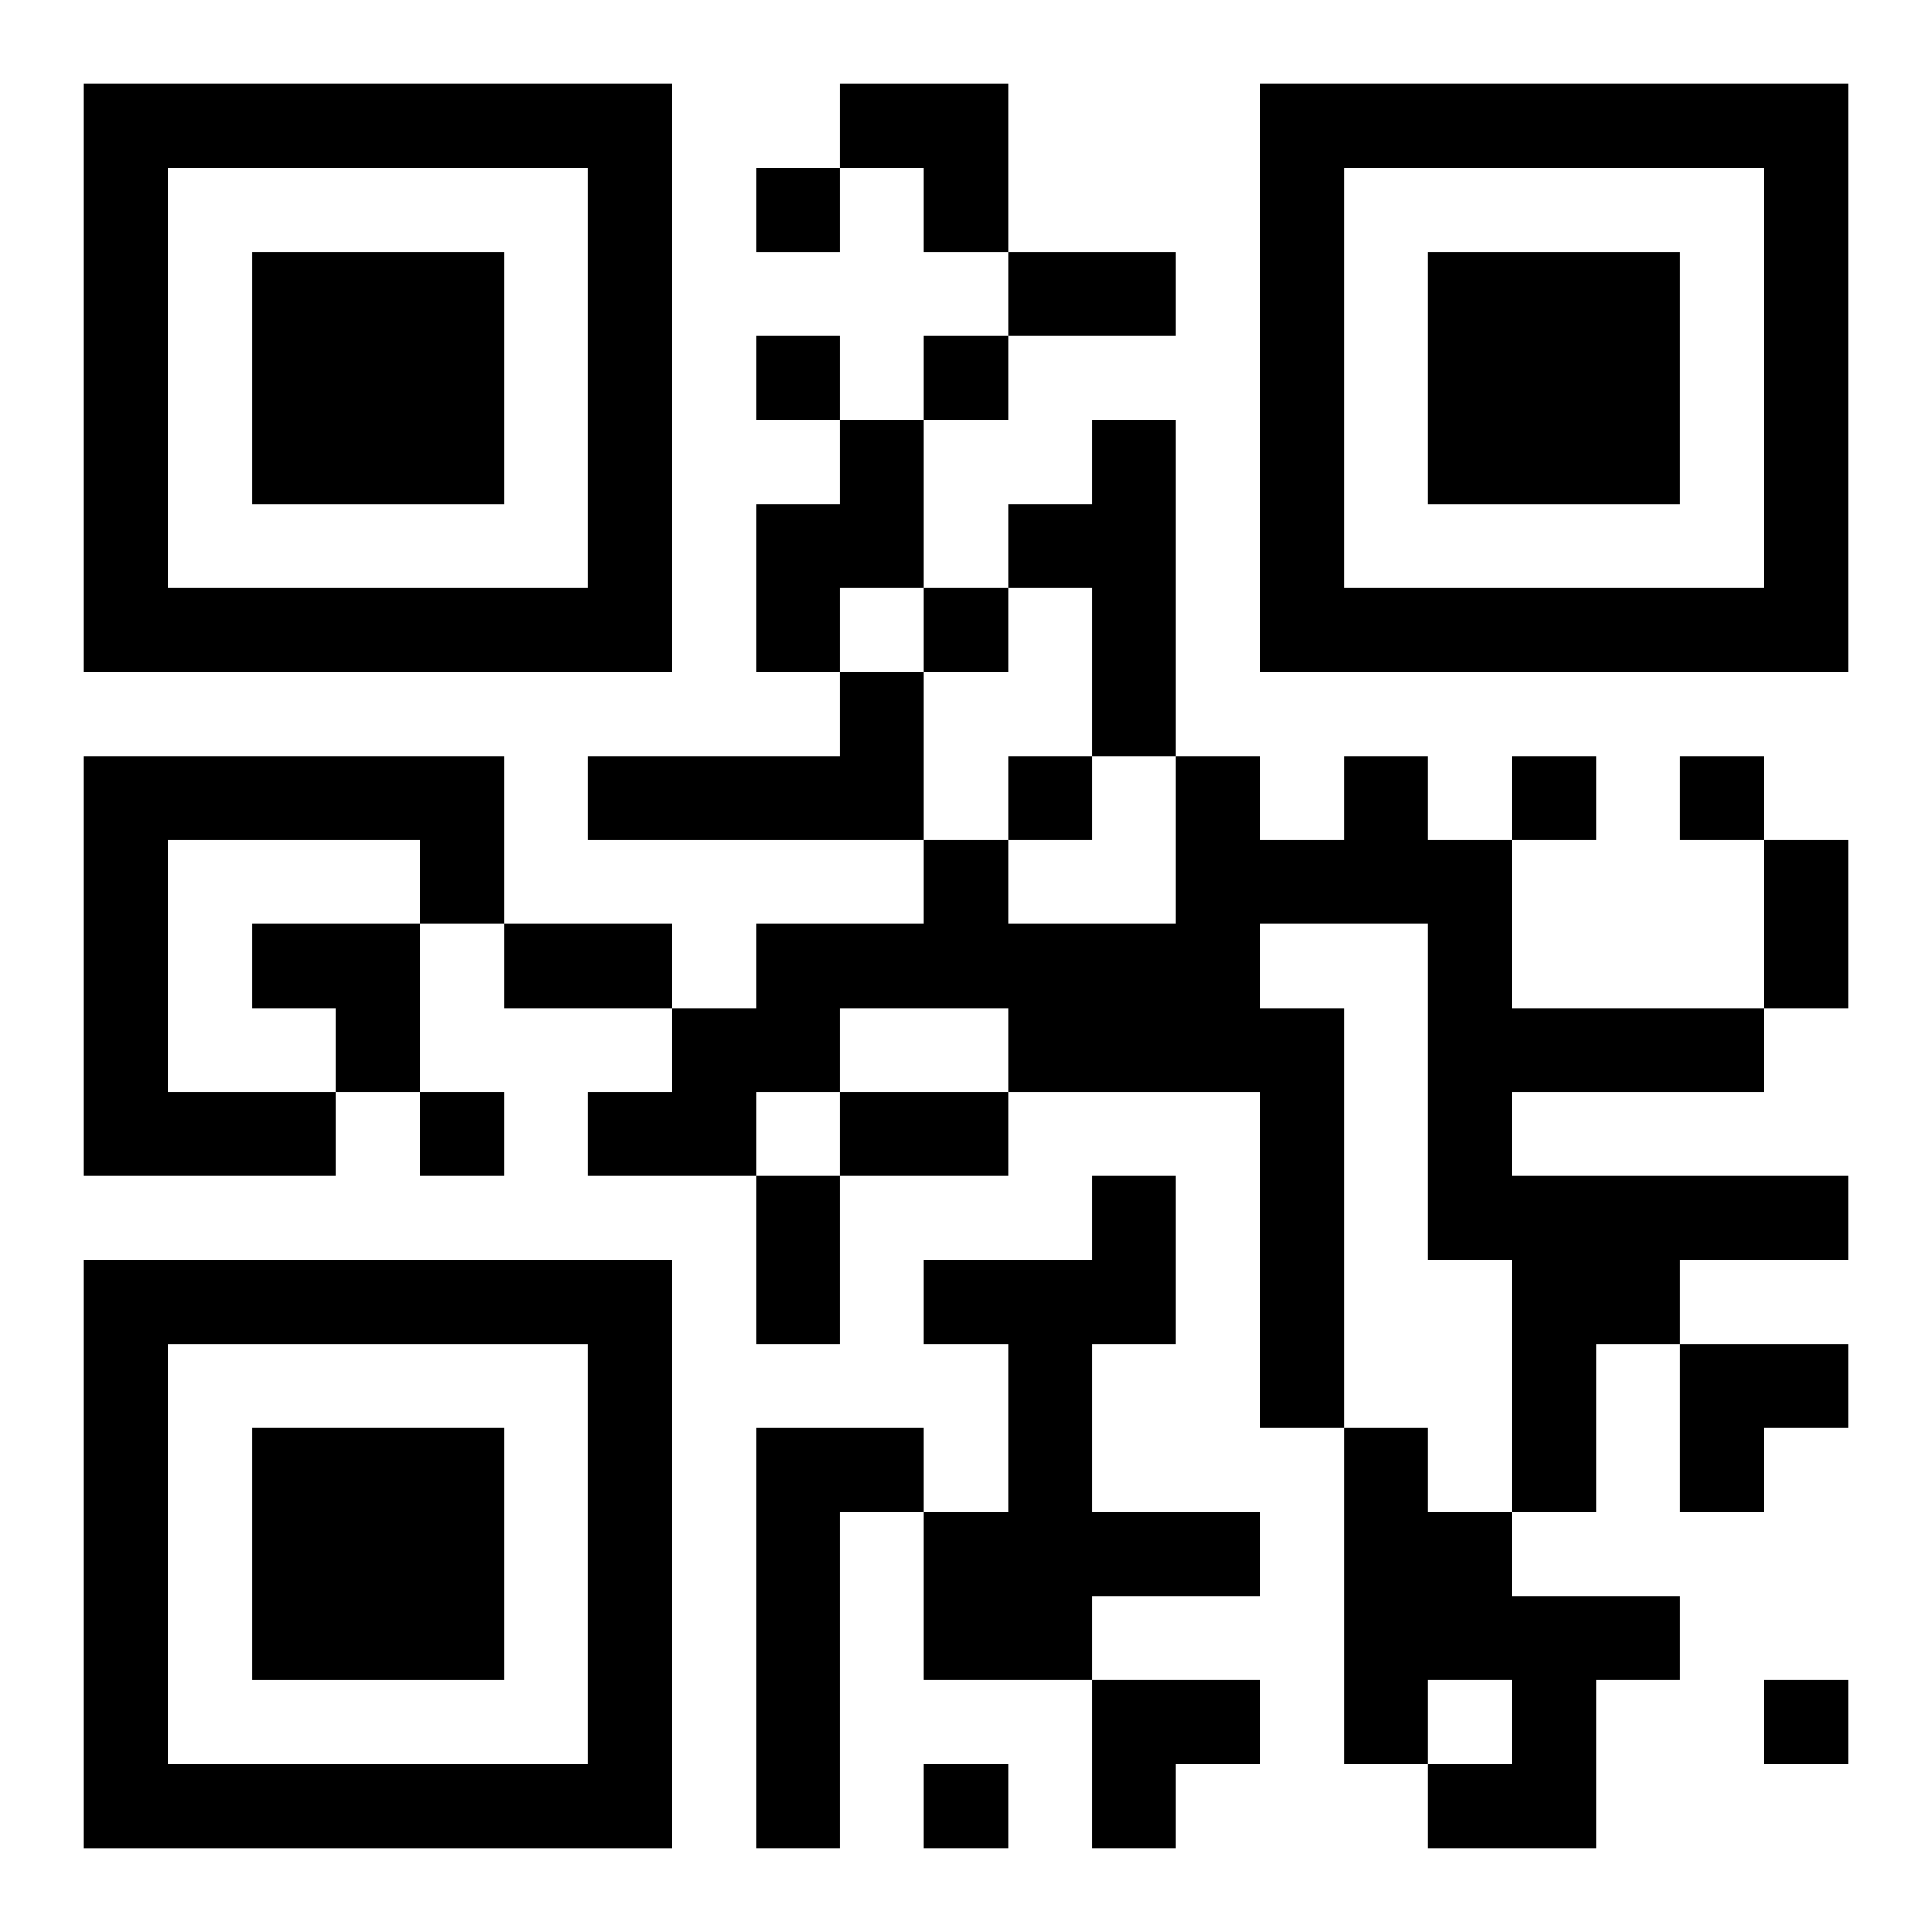<?xml version="1.0" encoding="UTF-8"?>
<svg width="250" height="250" baseProfile="full" version="1.1" viewBox="-1 -1 23 23" xmlns="http://www.w3.org/2000/svg" xmlns:xlink="http://www.w3.org/1999/xlink"><symbol id="a"><path d="m0 7v7h7v-7h-7zm1 1h5v5h-5v-5zm1 1v3h3v-3h-3z"/></symbol><use y="-7" xlink:href="#a"/><use y="7" xlink:href="#a"/><use x="14" y="-7" xlink:href="#a"/><path d="m9 4h1v2h-1v1h-1v-2h1v-1m3 0h1v4h-1v-2h-1v-1h1v-1m-3 3h1v2h-4v-1h3v-1m-9 1h5v2h-1v-1h-3v3h2v1h-3v-5m15 0h1v1h1v2h3v1h-3v1h4v1h-2v1h-1v2h-1v-3h-1v-4h-2v1h1v5h-1v-4h-3v-1h-2v1h-1v1h-2v-1h1v-1h1v-1h2v-1h1v1h2v-2h1v1h1v-1m-3 5h1v2h-1v2h2v1h-2v1h-2v-2h1v-2h-1v-1h2v-1m-4 3h2v1h-1v4h-1v-5m7 0h1v1h1v1h2v1h-1v2h-2v-1h1v-1h-1v1h-1v-4m-7-15v1h1v-1h-1m0 2v1h1v-1h-1m2 0v1h1v-1h-1m0 3v1h1v-1h-1m1 2v1h1v-1h-1m6 0v1h1v-1h-1m2 0v1h1v-1h-1m-15 4v1h1v-1h-1m16 7v1h1v-1h-1m-10 1v1h1v-1h-1m1-18h2v1h-2v-1m9 7h1v2h-1v-2m-15 1h2v1h-2v-1m4 2h2v1h-2v-1m-1 1h1v2h-1v-2m1-13h2v2h-1v-1h-1zm-7 10h2v2h-1v-1h-1zm17 5h2v1h-1v1h-1zm-7 4h2v1h-1v1h-1z"/></svg>
